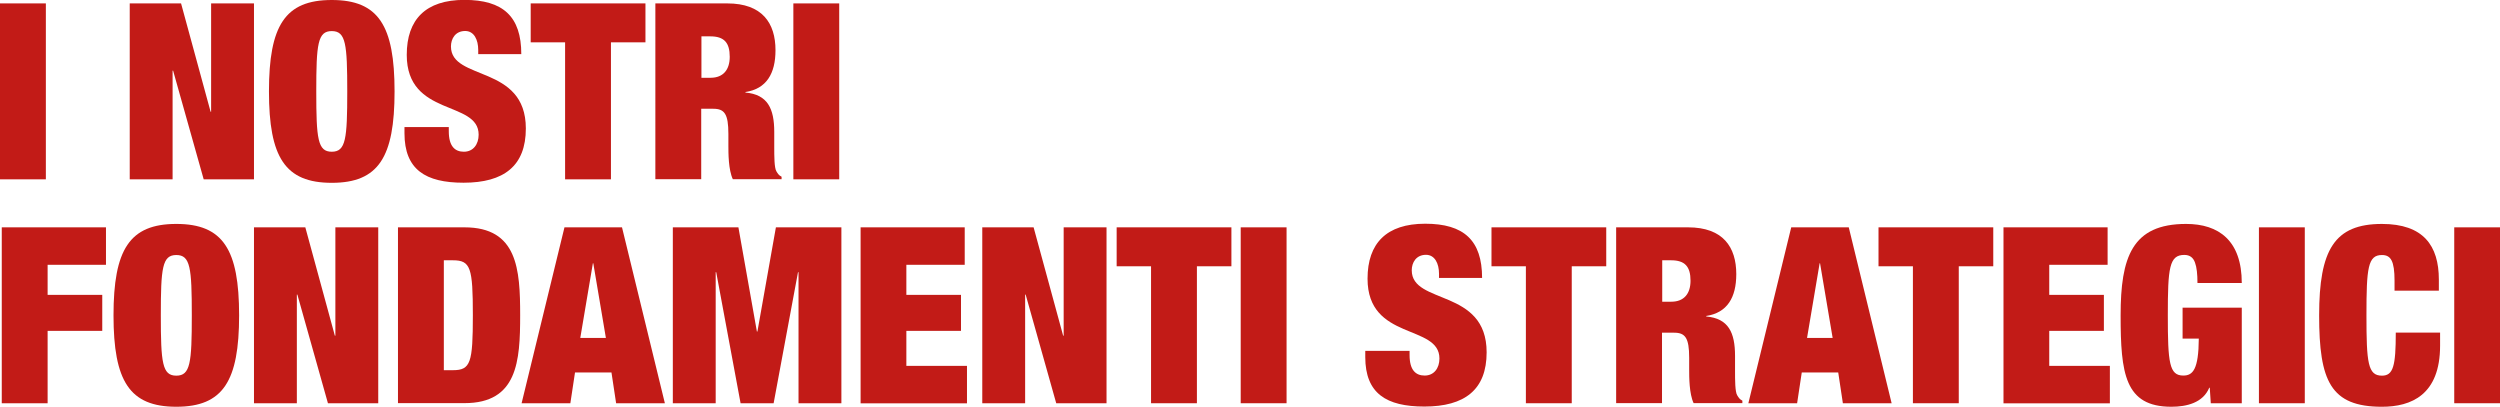 <?xml version="1.0" encoding="UTF-8"?>
<svg id="Layer_1" data-name="Layer 1" xmlns="http://www.w3.org/2000/svg" viewBox="0 0 242.04 39.37">
  <defs>
    <style>
      .cls-1 {
        fill: #c21b17;
        stroke-width: 0px;
      }
    </style>
  </defs>
  <path class="cls-1" d="m0,.33h4.44v17.03H0V.33Z"/>
  <path class="cls-1" d="m12.57.33h4.96l2.86,10.49h.05V.33h4.15v17.03h-4.87l-2.96-10.52h-.05v10.52h-4.15V.33Z"/>
  <path class="cls-1" d="m32.12,0c4.53,0,6.08,2.48,6.08,8.85s-1.55,8.85-6.08,8.85-6.08-2.48-6.08-8.85S27.59,0,32.12,0Zm0,14.69c1.36,0,1.5-1.24,1.5-5.84s-.14-5.84-1.5-5.84-1.5,1.24-1.5,5.84.14,5.84,1.5,5.84Z"/>
  <path class="cls-1" d="m46.3,5.25v-.41c0-1-.41-1.84-1.26-1.84-.95,0-1.38.74-1.38,1.5,0,3.36,7.25,1.72,7.25,7.94,0,3.62-2.12,5.25-6.03,5.25-3.67,0-5.72-1.26-5.72-4.79v-.6h4.29v.41c0,1.46.6,1.98,1.46,1.98.91,0,1.43-.72,1.43-1.65,0-3.36-6.96-1.69-6.96-7.73,0-3.43,1.84-5.32,5.58-5.32s5.51,1.6,5.51,5.25h-4.15Z"/>
  <path class="cls-1" d="m54.72,4.1h-3.34V.33h11.11v3.77h-3.34v13.26h-4.44V4.1Z"/>
  <path class="cls-1" d="m63.47.33h6.94c3.39,0,4.67,1.91,4.67,4.53,0,2.27-.88,3.74-2.91,4.05v.05c2.15.19,2.79,1.55,2.79,3.82v1.45c0,.88,0,2.03.21,2.36.12.19.21.38.5.52v.24h-4.72c-.43-.91-.43-2.53-.43-3.24v-1.15c0-1.93-.38-2.43-1.46-2.43h-1.17v6.82h-4.44V.33Zm4.44,7.2h.88c1.26,0,1.86-.81,1.86-2.03,0-1.38-.55-1.98-1.88-1.98h-.86v4.01Z"/>
  <path class="cls-1" d="m76.81.33h4.44v17.03h-4.44V.33Z"/>
  <path class="cls-1" d="m.17,22.01h10.09v3.63h-5.65v2.91h5.29v3.48h-5.29v7.01H.17v-17.03Z"/>
  <path class="cls-1" d="m17.07,21.68c4.53,0,6.08,2.48,6.08,8.85s-1.55,8.85-6.08,8.85-6.08-2.48-6.08-8.85,1.55-8.85,6.08-8.85Zm0,14.69c1.36,0,1.5-1.24,1.5-5.84s-.14-5.84-1.5-5.84-1.5,1.24-1.5,5.84.14,5.84,1.5,5.84Z"/>
  <path class="cls-1" d="m24.6,22.01h4.96l2.86,10.49h.05v-10.49h4.15v17.03h-4.87l-2.96-10.52h-.05v10.52h-4.15v-17.03Z"/>
  <path class="cls-1" d="m38.53,22.01h6.44c5.13,0,5.39,4.05,5.39,8.51s-.26,8.51-5.39,8.51h-6.44v-17.03Zm4.44,13.83h.88c1.72,0,1.93-.72,1.93-5.32s-.21-5.32-1.93-5.32h-.88v10.64Z"/>
  <path class="cls-1" d="m54.64,22.01h5.58l4.15,17.03h-4.72l-.45-2.98h-3.53l-.45,2.98h-4.72l4.15-17.03Zm2.81,3.48h-.05l-1.22,7.23h2.48l-1.22-7.23Z"/>
  <path class="cls-1" d="m65.15,22.01h6.34l1.79,10.09h.05l1.79-10.09h6.34v17.03h-4.15v-12.69h-.05l-2.36,12.69h-3.2l-2.36-12.69h-.05v12.69h-4.15v-17.03Z"/>
  <path class="cls-1" d="m83.31,22.01h10.09v3.63h-5.65v2.91h5.29v3.48h-5.29v3.39h5.87v3.63h-10.3v-17.03Z"/>
  <path class="cls-1" d="m95.11,22.01h4.96l2.86,10.49h.05v-10.49h4.15v17.03h-4.87l-2.96-10.52h-.05v10.52h-4.15v-17.03Z"/>
  <path class="cls-1" d="m111.45,25.78h-3.34v-3.77h11.11v3.77h-3.34v13.26h-4.44v-13.26Z"/>
  <path class="cls-1" d="m120.12,22.01h4.44v17.03h-4.44v-17.03Z"/>
  <path class="cls-1" d="m139.32,26.92v-.41c0-1-.41-1.84-1.26-1.84-.95,0-1.38.74-1.38,1.5,0,3.36,7.25,1.72,7.25,7.94,0,3.62-2.12,5.25-6.03,5.25-3.67,0-5.72-1.26-5.72-4.79v-.6h4.29v.41c0,1.46.6,1.98,1.46,1.98.91,0,1.43-.72,1.43-1.65,0-3.36-6.96-1.69-6.96-7.73,0-3.43,1.84-5.32,5.58-5.32s5.51,1.6,5.51,5.25h-4.15Z"/>
  <path class="cls-1" d="m147.74,25.78h-3.34v-3.77h11.11v3.77h-3.34v13.26h-4.44v-13.26Z"/>
  <path class="cls-1" d="m156.49,22.01h6.94c3.39,0,4.67,1.91,4.67,4.53,0,2.27-.88,3.74-2.91,4.05v.05c2.15.19,2.79,1.55,2.79,3.82v1.45c0,.88,0,2.03.21,2.36.12.19.21.38.5.52v.24h-4.72c-.43-.91-.43-2.53-.43-3.24v-1.15c0-1.93-.38-2.43-1.46-2.43h-1.17v6.82h-4.44v-17.03Zm4.44,7.2h.88c1.26,0,1.86-.81,1.86-2.03,0-1.38-.55-1.98-1.88-1.98h-.86v4.01Z"/>
  <path class="cls-1" d="m173.41,22.01h5.58l4.15,17.03h-4.72l-.45-2.98h-3.53l-.45,2.98h-4.72l4.15-17.03Zm2.81,3.48h-.05l-1.22,7.23h2.48l-1.22-7.23Z"/>
  <path class="cls-1" d="m185.21,25.78h-3.34v-3.77h11.11v3.77h-3.34v13.26h-4.44v-13.26Z"/>
  <path class="cls-1" d="m193.96,22.01h10.09v3.63h-5.65v2.91h5.29v3.48h-5.29v3.39h5.87v3.63h-10.3v-17.03Z"/>
  <path class="cls-1" d="m211.32,29.79h5.72v9.25h-3l-.1-1.5h-.05c-.6,1.45-2.17,1.84-3.67,1.84-4.51,0-4.91-3.22-4.91-8.85s1.1-8.85,6.34-8.85c3.15,0,5.39,1.6,5.39,5.72h-4.29c0-.86-.07-1.53-.24-1.98-.17-.48-.5-.74-1.03-.74-1.46,0-1.6,1.24-1.6,5.84s.14,5.84,1.5,5.84c.93,0,1.48-.6,1.5-3.58h-1.57v-3.01Z"/>
  <path class="cls-1" d="m218.7,22.01h4.44v17.03h-4.44v-17.03Z"/>
  <path class="cls-1" d="m231.83,27.19c0-1.93-.36-2.5-1.22-2.5-1.36,0-1.5,1.24-1.5,5.84s.14,5.84,1.5,5.84c1.1,0,1.34-.95,1.34-4.17h4.29v1.26c0,4.77-2.79,5.92-5.63,5.92-4.98,0-6.08-2.5-6.08-8.85s1.48-8.85,6.08-8.85c4.01,0,5.51,2.1,5.51,5.39v1.07h-4.29v-.95Z"/>
  <path class="cls-1" d="m237.61,22.01h4.44v17.03h-4.44v-17.03Z"/>
</svg>